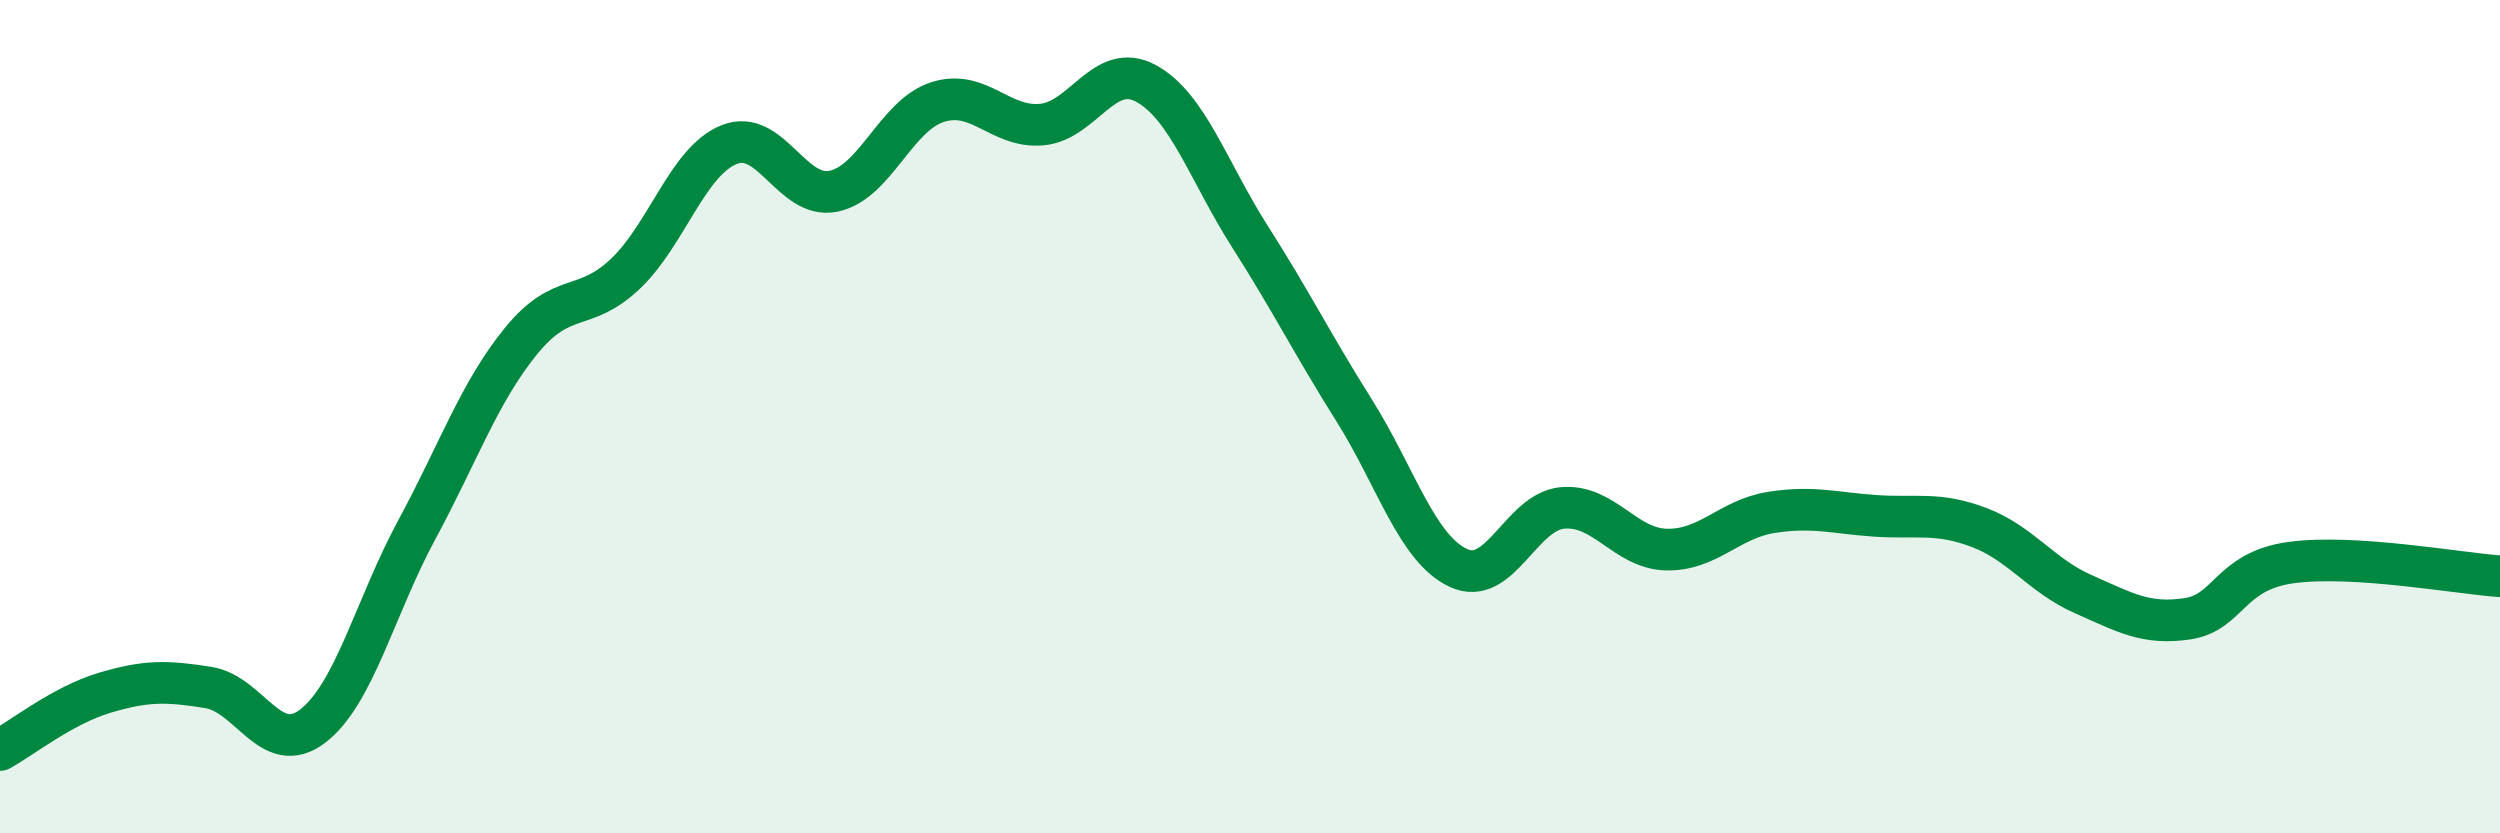 
    <svg width="60" height="20" viewBox="0 0 60 20" xmlns="http://www.w3.org/2000/svg">
      <path
        d="M 0,18 C 0.5,17.73 1.5,16.93 2.5,16.63 C 3.5,16.33 4,16.34 5,16.5 C 6,16.66 6.5,18.19 7.5,17.43 C 8.5,16.67 9,14.57 10,12.72 C 11,10.87 11.5,9.42 12.5,8.19 C 13.5,6.96 14,7.52 15,6.58 C 16,5.64 16.5,3.87 17.5,3.47 C 18.5,3.07 19,4.79 20,4.59 C 21,4.39 21.5,2.77 22.5,2.45 C 23.5,2.13 24,3.08 25,2.99 C 26,2.9 26.5,1.46 27.5,2 C 28.5,2.54 29,4.11 30,5.68 C 31,7.25 31.5,8.26 32.5,9.85 C 33.5,11.44 34,13.16 35,13.63 C 36,14.1 36.5,12.28 37.5,12.19 C 38.5,12.1 39,13.17 40,13.19 C 41,13.21 41.5,12.46 42.5,12.3 C 43.5,12.14 44,12.31 45,12.38 C 46,12.45 46.5,12.28 47.5,12.66 C 48.5,13.04 49,13.82 50,14.26 C 51,14.7 51.5,15 52.5,14.85 C 53.5,14.7 53.5,13.7 55,13.5 C 56.5,13.3 59,13.76 60,13.83L60 20L0 20Z"
        fill="#008740"
        opacity="0.1"
        stroke-linecap="round"
        stroke-linejoin="round"
      />
      <path
        d="M 0,18 C 0.5,17.73 1.5,16.93 2.5,16.63 C 3.5,16.33 4,16.34 5,16.5 C 6,16.66 6.5,18.19 7.5,17.43 C 8.5,16.67 9,14.57 10,12.72 C 11,10.87 11.5,9.42 12.5,8.19 C 13.5,6.96 14,7.52 15,6.58 C 16,5.64 16.5,3.87 17.5,3.47 C 18.5,3.07 19,4.79 20,4.59 C 21,4.39 21.5,2.77 22.5,2.45 C 23.5,2.13 24,3.08 25,2.99 C 26,2.9 26.5,1.46 27.5,2 C 28.5,2.54 29,4.11 30,5.68 C 31,7.25 31.5,8.26 32.5,9.85 C 33.5,11.44 34,13.16 35,13.63 C 36,14.1 36.5,12.28 37.5,12.19 C 38.5,12.1 39,13.17 40,13.19 C 41,13.21 41.5,12.46 42.5,12.3 C 43.5,12.14 44,12.31 45,12.38 C 46,12.45 46.5,12.28 47.5,12.66 C 48.5,13.04 49,13.82 50,14.26 C 51,14.7 51.5,15 52.5,14.85 C 53.5,14.7 53.5,13.7 55,13.5 C 56.5,13.3 59,13.76 60,13.83"
        stroke="#008740"
        stroke-width="1"
        fill="none"
        stroke-linecap="round"
        stroke-linejoin="round"
      />
    </svg>
  